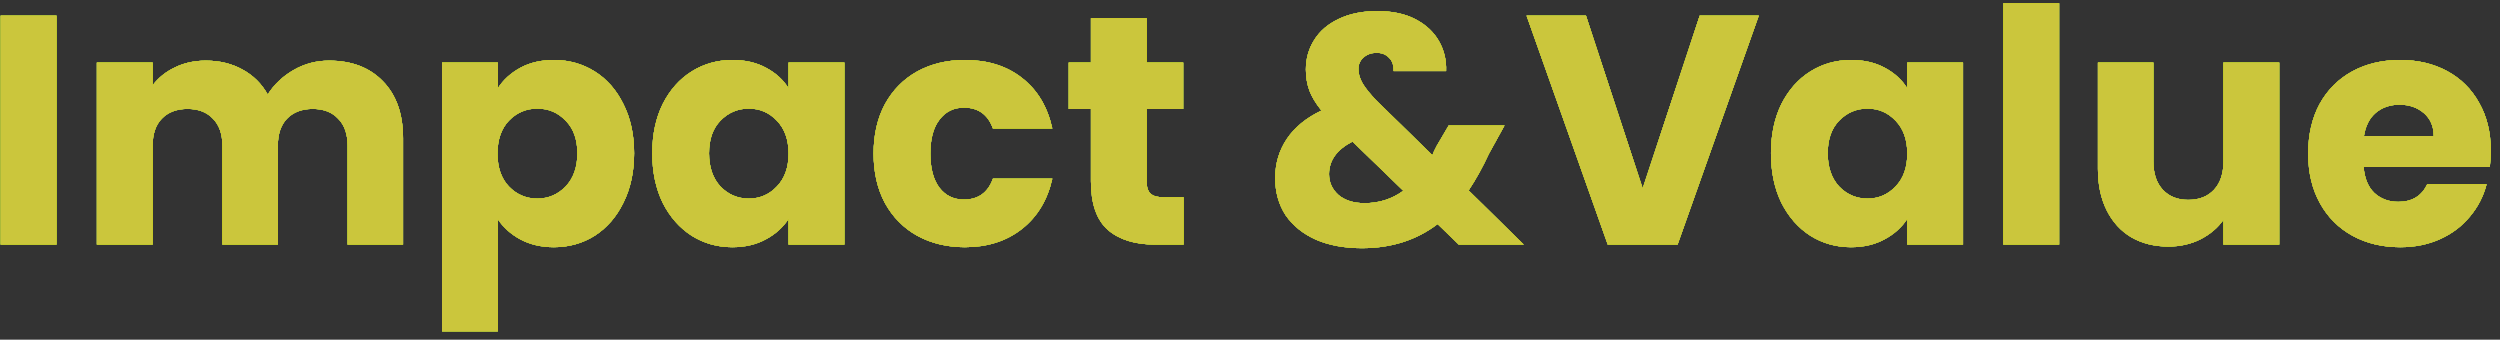 <svg width="184" height="25" viewBox="0 0 184 25" fill="none" xmlns="http://www.w3.org/2000/svg">
<rect x="0" y="0" width="184" height="25" fill="#333333" stroke="none"/>
<path d="M4.154 1.152V18H0.051V1.152H4.154ZM24.217 4.464C25.881 4.464 27.201 4.968 28.177 5.976C29.169 6.984 29.665 8.384 29.665 10.176V18H25.585V10.728C25.585 9.864 25.353 9.2 24.889 8.736C24.441 8.256 23.817 8.016 23.017 8.016C22.217 8.016 21.585 8.256 21.121 8.736C20.673 9.2 20.449 9.864 20.449 10.728V18H16.369V10.728C16.369 9.864 16.137 9.2 15.673 8.736C15.225 8.256 14.601 8.016 13.801 8.016C13.001 8.016 12.369 8.256 11.905 8.736C11.457 9.2 11.233 9.864 11.233 10.728V18H7.129V4.608H11.233V6.288C11.649 5.728 12.193 5.288 12.865 4.968C13.537 4.632 14.297 4.464 15.145 4.464C16.153 4.464 17.049 4.68 17.833 5.112C18.633 5.544 19.257 6.16 19.705 6.96C20.169 6.224 20.801 5.624 21.601 5.16C22.401 4.696 23.273 4.464 24.217 4.464ZM36.639 6.504C37.039 5.88 37.591 5.376 38.295 4.992C38.999 4.608 39.823 4.416 40.767 4.416C41.871 4.416 42.871 4.696 43.767 5.256C44.663 5.816 45.367 6.616 45.879 7.656C46.407 8.696 46.671 9.904 46.671 11.28C46.671 12.656 46.407 13.872 45.879 14.928C45.367 15.968 44.663 16.776 43.767 17.352C42.871 17.912 41.871 18.192 40.767 18.192C39.839 18.192 39.015 18 38.295 17.616C37.591 17.232 37.039 16.736 36.639 16.128V24.384H32.535V4.608H36.639V6.504ZM42.495 11.28C42.495 10.256 42.207 9.456 41.631 8.88C41.071 8.288 40.375 7.992 39.543 7.992C38.727 7.992 38.031 8.288 37.455 8.88C36.895 9.472 36.615 10.28 36.615 11.304C36.615 12.328 36.895 13.136 37.455 13.728C38.031 14.32 38.727 14.616 39.543 14.616C40.359 14.616 41.055 14.32 41.631 13.728C42.207 13.12 42.495 12.304 42.495 11.28ZM48.008 11.28C48.008 9.904 48.264 8.696 48.776 7.656C49.304 6.616 50.016 5.816 50.912 5.256C51.808 4.696 52.808 4.416 53.912 4.416C54.856 4.416 55.68 4.608 56.384 4.992C57.104 5.376 57.656 5.88 58.04 6.504V4.608H62.144V18H58.04V16.104C57.64 16.728 57.08 17.232 56.36 17.616C55.656 18 54.832 18.192 53.888 18.192C52.8 18.192 51.808 17.912 50.912 17.352C50.016 16.776 49.304 15.968 48.776 14.928C48.264 13.872 48.008 12.656 48.008 11.28ZM58.04 11.304C58.04 10.28 57.752 9.472 57.176 8.88C56.616 8.288 55.928 7.992 55.112 7.992C54.296 7.992 53.6 8.288 53.024 8.88C52.464 9.456 52.184 10.256 52.184 11.28C52.184 12.304 52.464 13.12 53.024 13.728C53.6 14.32 54.296 14.616 55.112 14.616C55.928 14.616 56.616 14.32 57.176 13.728C57.752 13.136 58.04 12.328 58.04 11.304ZM64.297 11.304C64.297 9.912 64.577 8.696 65.137 7.656C65.713 6.616 66.505 5.816 67.513 5.256C68.537 4.696 69.705 4.416 71.017 4.416C72.697 4.416 74.097 4.856 75.217 5.736C76.353 6.616 77.097 7.856 77.449 9.456H73.081C72.713 8.432 72.001 7.92 70.945 7.92C70.193 7.92 69.593 8.216 69.145 8.808C68.697 9.384 68.473 10.216 68.473 11.304C68.473 12.392 68.697 13.232 69.145 13.824C69.593 14.4 70.193 14.688 70.945 14.688C72.001 14.688 72.713 14.176 73.081 13.152H77.449C77.097 14.72 76.353 15.952 75.217 16.848C74.081 17.744 72.681 18.192 71.017 18.192C69.705 18.192 68.537 17.912 67.513 17.352C66.505 16.792 65.713 15.992 65.137 14.952C64.577 13.912 64.297 12.696 64.297 11.304ZM87.108 14.52V18H85.02C83.532 18 82.372 17.64 81.54 16.92C80.708 16.184 80.292 14.992 80.292 13.344V8.016H78.66V4.608H80.292V1.344H84.396V4.608H87.084V8.016H84.396V13.392C84.396 13.792 84.492 14.08 84.684 14.256C84.876 14.432 85.196 14.52 85.644 14.52H87.108ZM107.368 18L105.808 16.488C104.256 17.672 102.4 18.264 100.24 18.264C98.944 18.264 97.816 18.056 96.856 17.64C95.896 17.208 95.152 16.608 94.624 15.84C94.112 15.056 93.856 14.144 93.856 13.104C93.856 12.048 94.136 11.096 94.696 10.248C95.272 9.384 96.128 8.68 97.264 8.136C96.848 7.624 96.552 7.136 96.376 6.672C96.2 6.192 96.112 5.672 96.112 5.112C96.112 4.312 96.32 3.584 96.736 2.928C97.152 2.272 97.752 1.76 98.536 1.392C99.336 1.008 100.28 0.816 101.368 0.816C102.472 0.816 103.408 1.016 104.176 1.416C104.944 1.816 105.52 2.352 105.904 3.024C106.288 3.696 106.464 4.432 106.432 5.232H102.568C102.584 4.8 102.472 4.472 102.232 4.248C102.008 4.008 101.704 3.888 101.32 3.888C100.936 3.888 100.616 4 100.36 4.224C100.104 4.448 99.976 4.736 99.976 5.088C99.976 5.424 100.08 5.776 100.288 6.144C100.512 6.512 100.856 6.936 101.32 7.416L105.424 11.424C105.456 11.344 105.496 11.248 105.544 11.136C105.608 11.024 105.672 10.896 105.736 10.752L106.624 9.24H110.728L109.576 11.328C109.144 12.272 108.648 13.168 108.088 14.016L112.144 18H107.368ZM100.432 14.952C101.504 14.952 102.456 14.648 103.288 14.04L99.544 10.416C98.392 11.008 97.816 11.808 97.816 12.816C97.816 13.424 98.048 13.936 98.512 14.352C98.992 14.752 99.632 14.952 100.432 14.952ZM129.445 1.152L123.469 18H118.333L112.357 1.152H116.725L120.901 13.872L125.101 1.152H129.445ZM130.344 11.28C130.344 9.904 130.6 8.696 131.112 7.656C131.64 6.616 132.352 5.816 133.248 5.256C134.144 4.696 135.144 4.416 136.248 4.416C137.192 4.416 138.016 4.608 138.72 4.992C139.44 5.376 139.992 5.88 140.376 6.504V4.608H144.48V18H140.376V16.104C139.976 16.728 139.416 17.232 138.696 17.616C137.992 18 137.168 18.192 136.224 18.192C135.136 18.192 134.144 17.912 133.248 17.352C132.352 16.776 131.64 15.968 131.112 14.928C130.6 13.872 130.344 12.656 130.344 11.28ZM140.376 11.304C140.376 10.28 140.088 9.472 139.512 8.88C138.952 8.288 138.264 7.992 137.448 7.992C136.632 7.992 135.936 8.288 135.36 8.88C134.8 9.456 134.52 10.256 134.52 11.28C134.52 12.304 134.8 13.12 135.36 13.728C135.936 14.32 136.632 14.616 137.448 14.616C138.264 14.616 138.952 14.32 139.512 13.728C140.088 13.136 140.376 12.328 140.376 11.304ZM151.553 0.24V18H147.449V0.24H151.553ZM167.751 4.608V18H163.647V16.176C163.231 16.768 162.663 17.248 161.943 17.616C161.239 17.968 160.455 18.144 159.591 18.144C158.567 18.144 157.663 17.92 156.879 17.472C156.095 17.008 155.487 16.344 155.055 15.48C154.623 14.616 154.407 13.6 154.407 12.432V4.608H158.487V11.88C158.487 12.776 158.719 13.472 159.183 13.968C159.647 14.464 160.271 14.712 161.055 14.712C161.855 14.712 162.487 14.464 162.951 13.968C163.415 13.472 163.647 12.776 163.647 11.88V4.608H167.751ZM183.323 11.088C183.323 11.472 183.299 11.872 183.251 12.288H173.963C174.027 13.12 174.291 13.76 174.755 14.208C175.235 14.64 175.819 14.856 176.507 14.856C177.531 14.856 178.243 14.424 178.643 13.56H183.011C182.787 14.44 182.379 15.232 181.787 15.936C181.211 16.64 180.483 17.192 179.603 17.592C178.723 17.992 177.739 18.192 176.651 18.192C175.339 18.192 174.171 17.912 173.147 17.352C172.123 16.792 171.323 15.992 170.747 14.952C170.171 13.912 169.883 12.696 169.883 11.304C169.883 9.912 170.163 8.696 170.723 7.656C171.299 6.616 172.099 5.816 173.123 5.256C174.147 4.696 175.323 4.416 176.651 4.416C177.947 4.416 179.099 4.688 180.107 5.232C181.115 5.776 181.899 6.552 182.459 7.56C183.035 8.568 183.323 9.744 183.323 11.088ZM179.123 10.008C179.123 9.304 178.883 8.744 178.403 8.328C177.923 7.912 177.323 7.704 176.603 7.704C175.915 7.704 175.331 7.904 174.851 8.304C174.387 8.704 174.099 9.272 173.987 10.008H179.123Z" fill="white"/>
<path d="M4.154 1.152V18H0.051V1.152H4.154ZM24.217 4.464C25.881 4.464 27.201 4.968 28.177 5.976C29.169 6.984 29.665 8.384 29.665 10.176V18H25.585V10.728C25.585 9.864 25.353 9.2 24.889 8.736C24.441 8.256 23.817 8.016 23.017 8.016C22.217 8.016 21.585 8.256 21.121 8.736C20.673 9.2 20.449 9.864 20.449 10.728V18H16.369V10.728C16.369 9.864 16.137 9.2 15.673 8.736C15.225 8.256 14.601 8.016 13.801 8.016C13.001 8.016 12.369 8.256 11.905 8.736C11.457 9.2 11.233 9.864 11.233 10.728V18H7.129V4.608H11.233V6.288C11.649 5.728 12.193 5.288 12.865 4.968C13.537 4.632 14.297 4.464 15.145 4.464C16.153 4.464 17.049 4.68 17.833 5.112C18.633 5.544 19.257 6.16 19.705 6.96C20.169 6.224 20.801 5.624 21.601 5.16C22.401 4.696 23.273 4.464 24.217 4.464ZM36.639 6.504C37.039 5.88 37.591 5.376 38.295 4.992C38.999 4.608 39.823 4.416 40.767 4.416C41.871 4.416 42.871 4.696 43.767 5.256C44.663 5.816 45.367 6.616 45.879 7.656C46.407 8.696 46.671 9.904 46.671 11.28C46.671 12.656 46.407 13.872 45.879 14.928C45.367 15.968 44.663 16.776 43.767 17.352C42.871 17.912 41.871 18.192 40.767 18.192C39.839 18.192 39.015 18 38.295 17.616C37.591 17.232 37.039 16.736 36.639 16.128V24.384H32.535V4.608H36.639V6.504ZM42.495 11.28C42.495 10.256 42.207 9.456 41.631 8.88C41.071 8.288 40.375 7.992 39.543 7.992C38.727 7.992 38.031 8.288 37.455 8.88C36.895 9.472 36.615 10.28 36.615 11.304C36.615 12.328 36.895 13.136 37.455 13.728C38.031 14.32 38.727 14.616 39.543 14.616C40.359 14.616 41.055 14.32 41.631 13.728C42.207 13.12 42.495 12.304 42.495 11.28ZM48.008 11.28C48.008 9.904 48.264 8.696 48.776 7.656C49.304 6.616 50.016 5.816 50.912 5.256C51.808 4.696 52.808 4.416 53.912 4.416C54.856 4.416 55.68 4.608 56.384 4.992C57.104 5.376 57.656 5.88 58.04 6.504V4.608H62.144V18H58.04V16.104C57.64 16.728 57.08 17.232 56.36 17.616C55.656 18 54.832 18.192 53.888 18.192C52.8 18.192 51.808 17.912 50.912 17.352C50.016 16.776 49.304 15.968 48.776 14.928C48.264 13.872 48.008 12.656 48.008 11.28ZM58.04 11.304C58.04 10.28 57.752 9.472 57.176 8.88C56.616 8.288 55.928 7.992 55.112 7.992C54.296 7.992 53.6 8.288 53.024 8.88C52.464 9.456 52.184 10.256 52.184 11.28C52.184 12.304 52.464 13.12 53.024 13.728C53.6 14.32 54.296 14.616 55.112 14.616C55.928 14.616 56.616 14.32 57.176 13.728C57.752 13.136 58.04 12.328 58.04 11.304ZM64.297 11.304C64.297 9.912 64.577 8.696 65.137 7.656C65.713 6.616 66.505 5.816 67.513 5.256C68.537 4.696 69.705 4.416 71.017 4.416C72.697 4.416 74.097 4.856 75.217 5.736C76.353 6.616 77.097 7.856 77.449 9.456H73.081C72.713 8.432 72.001 7.92 70.945 7.92C70.193 7.92 69.593 8.216 69.145 8.808C68.697 9.384 68.473 10.216 68.473 11.304C68.473 12.392 68.697 13.232 69.145 13.824C69.593 14.4 70.193 14.688 70.945 14.688C72.001 14.688 72.713 14.176 73.081 13.152H77.449C77.097 14.72 76.353 15.952 75.217 16.848C74.081 17.744 72.681 18.192 71.017 18.192C69.705 18.192 68.537 17.912 67.513 17.352C66.505 16.792 65.713 15.992 65.137 14.952C64.577 13.912 64.297 12.696 64.297 11.304ZM87.108 14.52V18H85.02C83.532 18 82.372 17.64 81.54 16.92C80.708 16.184 80.292 14.992 80.292 13.344V8.016H78.66V4.608H80.292V1.344H84.396V4.608H87.084V8.016H84.396V13.392C84.396 13.792 84.492 14.08 84.684 14.256C84.876 14.432 85.196 14.52 85.644 14.52H87.108ZM107.368 18L105.808 16.488C104.256 17.672 102.4 18.264 100.24 18.264C98.944 18.264 97.816 18.056 96.856 17.64C95.896 17.208 95.152 16.608 94.624 15.84C94.112 15.056 93.856 14.144 93.856 13.104C93.856 12.048 94.136 11.096 94.696 10.248C95.272 9.384 96.128 8.68 97.264 8.136C96.848 7.624 96.552 7.136 96.376 6.672C96.2 6.192 96.112 5.672 96.112 5.112C96.112 4.312 96.32 3.584 96.736 2.928C97.152 2.272 97.752 1.76 98.536 1.392C99.336 1.008 100.28 0.816 101.368 0.816C102.472 0.816 103.408 1.016 104.176 1.416C104.944 1.816 105.52 2.352 105.904 3.024C106.288 3.696 106.464 4.432 106.432 5.232H102.568C102.584 4.8 102.472 4.472 102.232 4.248C102.008 4.008 101.704 3.888 101.32 3.888C100.936 3.888 100.616 4 100.36 4.224C100.104 4.448 99.976 4.736 99.976 5.088C99.976 5.424 100.08 5.776 100.288 6.144C100.512 6.512 100.856 6.936 101.32 7.416L105.424 11.424C105.456 11.344 105.496 11.248 105.544 11.136C105.608 11.024 105.672 10.896 105.736 10.752L106.624 9.24H110.728L109.576 11.328C109.144 12.272 108.648 13.168 108.088 14.016L112.144 18H107.368ZM100.432 14.952C101.504 14.952 102.456 14.648 103.288 14.04L99.544 10.416C98.392 11.008 97.816 11.808 97.816 12.816C97.816 13.424 98.048 13.936 98.512 14.352C98.992 14.752 99.632 14.952 100.432 14.952ZM129.445 1.152L123.469 18H118.333L112.357 1.152H116.725L120.901 13.872L125.101 1.152H129.445ZM130.344 11.28C130.344 9.904 130.6 8.696 131.112 7.656C131.64 6.616 132.352 5.816 133.248 5.256C134.144 4.696 135.144 4.416 136.248 4.416C137.192 4.416 138.016 4.608 138.72 4.992C139.44 5.376 139.992 5.88 140.376 6.504V4.608H144.48V18H140.376V16.104C139.976 16.728 139.416 17.232 138.696 17.616C137.992 18 137.168 18.192 136.224 18.192C135.136 18.192 134.144 17.912 133.248 17.352C132.352 16.776 131.64 15.968 131.112 14.928C130.6 13.872 130.344 12.656 130.344 11.28ZM140.376 11.304C140.376 10.28 140.088 9.472 139.512 8.88C138.952 8.288 138.264 7.992 137.448 7.992C136.632 7.992 135.936 8.288 135.36 8.88C134.8 9.456 134.52 10.256 134.52 11.28C134.52 12.304 134.8 13.12 135.36 13.728C135.936 14.32 136.632 14.616 137.448 14.616C138.264 14.616 138.952 14.32 139.512 13.728C140.088 13.136 140.376 12.328 140.376 11.304ZM151.553 0.24V18H147.449V0.24H151.553ZM167.751 4.608V18H163.647V16.176C163.231 16.768 162.663 17.248 161.943 17.616C161.239 17.968 160.455 18.144 159.591 18.144C158.567 18.144 157.663 17.92 156.879 17.472C156.095 17.008 155.487 16.344 155.055 15.48C154.623 14.616 154.407 13.6 154.407 12.432V4.608H158.487V11.88C158.487 12.776 158.719 13.472 159.183 13.968C159.647 14.464 160.271 14.712 161.055 14.712C161.855 14.712 162.487 14.464 162.951 13.968C163.415 13.472 163.647 12.776 163.647 11.88V4.608H167.751ZM183.323 11.088C183.323 11.472 183.299 11.872 183.251 12.288H173.963C174.027 13.12 174.291 13.76 174.755 14.208C175.235 14.64 175.819 14.856 176.507 14.856C177.531 14.856 178.243 14.424 178.643 13.56H183.011C182.787 14.44 182.379 15.232 181.787 15.936C181.211 16.64 180.483 17.192 179.603 17.592C178.723 17.992 177.739 18.192 176.651 18.192C175.339 18.192 174.171 17.912 173.147 17.352C172.123 16.792 171.323 15.992 170.747 14.952C170.171 13.912 169.883 12.696 169.883 11.304C169.883 9.912 170.163 8.696 170.723 7.656C171.299 6.616 172.099 5.816 173.123 5.256C174.147 4.696 175.323 4.416 176.651 4.416C177.947 4.416 179.099 4.688 180.107 5.232C181.115 5.776 181.899 6.552 182.459 7.56C183.035 8.568 183.323 9.744 183.323 11.088ZM179.123 10.008C179.123 9.304 178.883 8.744 178.403 8.328C177.923 7.912 177.323 7.704 176.603 7.704C175.915 7.704 175.331 7.904 174.851 8.304C174.387 8.704 174.099 9.272 173.987 10.008H179.123Z" fill="#F2F9E6"/>
<path d="M4.154 1.152V18H0.051V1.152H4.154ZM24.217 4.464C25.881 4.464 27.201 4.968 28.177 5.976C29.169 6.984 29.665 8.384 29.665 10.176V18H25.585V10.728C25.585 9.864 25.353 9.2 24.889 8.736C24.441 8.256 23.817 8.016 23.017 8.016C22.217 8.016 21.585 8.256 21.121 8.736C20.673 9.2 20.449 9.864 20.449 10.728V18H16.369V10.728C16.369 9.864 16.137 9.2 15.673 8.736C15.225 8.256 14.601 8.016 13.801 8.016C13.001 8.016 12.369 8.256 11.905 8.736C11.457 9.2 11.233 9.864 11.233 10.728V18H7.129V4.608H11.233V6.288C11.649 5.728 12.193 5.288 12.865 4.968C13.537 4.632 14.297 4.464 15.145 4.464C16.153 4.464 17.049 4.68 17.833 5.112C18.633 5.544 19.257 6.16 19.705 6.96C20.169 6.224 20.801 5.624 21.601 5.16C22.401 4.696 23.273 4.464 24.217 4.464ZM36.639 6.504C37.039 5.88 37.591 5.376 38.295 4.992C38.999 4.608 39.823 4.416 40.767 4.416C41.871 4.416 42.871 4.696 43.767 5.256C44.663 5.816 45.367 6.616 45.879 7.656C46.407 8.696 46.671 9.904 46.671 11.28C46.671 12.656 46.407 13.872 45.879 14.928C45.367 15.968 44.663 16.776 43.767 17.352C42.871 17.912 41.871 18.192 40.767 18.192C39.839 18.192 39.015 18 38.295 17.616C37.591 17.232 37.039 16.736 36.639 16.128V24.384H32.535V4.608H36.639V6.504ZM42.495 11.28C42.495 10.256 42.207 9.456 41.631 8.88C41.071 8.288 40.375 7.992 39.543 7.992C38.727 7.992 38.031 8.288 37.455 8.88C36.895 9.472 36.615 10.28 36.615 11.304C36.615 12.328 36.895 13.136 37.455 13.728C38.031 14.32 38.727 14.616 39.543 14.616C40.359 14.616 41.055 14.32 41.631 13.728C42.207 13.12 42.495 12.304 42.495 11.28ZM48.008 11.28C48.008 9.904 48.264 8.696 48.776 7.656C49.304 6.616 50.016 5.816 50.912 5.256C51.808 4.696 52.808 4.416 53.912 4.416C54.856 4.416 55.68 4.608 56.384 4.992C57.104 5.376 57.656 5.88 58.04 6.504V4.608H62.144V18H58.04V16.104C57.64 16.728 57.08 17.232 56.36 17.616C55.656 18 54.832 18.192 53.888 18.192C52.8 18.192 51.808 17.912 50.912 17.352C50.016 16.776 49.304 15.968 48.776 14.928C48.264 13.872 48.008 12.656 48.008 11.28ZM58.04 11.304C58.04 10.28 57.752 9.472 57.176 8.88C56.616 8.288 55.928 7.992 55.112 7.992C54.296 7.992 53.6 8.288 53.024 8.88C52.464 9.456 52.184 10.256 52.184 11.28C52.184 12.304 52.464 13.12 53.024 13.728C53.6 14.32 54.296 14.616 55.112 14.616C55.928 14.616 56.616 14.32 57.176 13.728C57.752 13.136 58.04 12.328 58.04 11.304ZM64.297 11.304C64.297 9.912 64.577 8.696 65.137 7.656C65.713 6.616 66.505 5.816 67.513 5.256C68.537 4.696 69.705 4.416 71.017 4.416C72.697 4.416 74.097 4.856 75.217 5.736C76.353 6.616 77.097 7.856 77.449 9.456H73.081C72.713 8.432 72.001 7.92 70.945 7.92C70.193 7.92 69.593 8.216 69.145 8.808C68.697 9.384 68.473 10.216 68.473 11.304C68.473 12.392 68.697 13.232 69.145 13.824C69.593 14.4 70.193 14.688 70.945 14.688C72.001 14.688 72.713 14.176 73.081 13.152H77.449C77.097 14.72 76.353 15.952 75.217 16.848C74.081 17.744 72.681 18.192 71.017 18.192C69.705 18.192 68.537 17.912 67.513 17.352C66.505 16.792 65.713 15.992 65.137 14.952C64.577 13.912 64.297 12.696 64.297 11.304ZM87.108 14.52V18H85.02C83.532 18 82.372 17.64 81.54 16.92C80.708 16.184 80.292 14.992 80.292 13.344V8.016H78.66V4.608H80.292V1.344H84.396V4.608H87.084V8.016H84.396V13.392C84.396 13.792 84.492 14.08 84.684 14.256C84.876 14.432 85.196 14.52 85.644 14.52H87.108ZM107.368 18L105.808 16.488C104.256 17.672 102.4 18.264 100.24 18.264C98.944 18.264 97.816 18.056 96.856 17.64C95.896 17.208 95.152 16.608 94.624 15.84C94.112 15.056 93.856 14.144 93.856 13.104C93.856 12.048 94.136 11.096 94.696 10.248C95.272 9.384 96.128 8.68 97.264 8.136C96.848 7.624 96.552 7.136 96.376 6.672C96.2 6.192 96.112 5.672 96.112 5.112C96.112 4.312 96.32 3.584 96.736 2.928C97.152 2.272 97.752 1.76 98.536 1.392C99.336 1.008 100.28 0.816 101.368 0.816C102.472 0.816 103.408 1.016 104.176 1.416C104.944 1.816 105.52 2.352 105.904 3.024C106.288 3.696 106.464 4.432 106.432 5.232H102.568C102.584 4.8 102.472 4.472 102.232 4.248C102.008 4.008 101.704 3.888 101.32 3.888C100.936 3.888 100.616 4 100.36 4.224C100.104 4.448 99.976 4.736 99.976 5.088C99.976 5.424 100.08 5.776 100.288 6.144C100.512 6.512 100.856 6.936 101.32 7.416L105.424 11.424C105.456 11.344 105.496 11.248 105.544 11.136C105.608 11.024 105.672 10.896 105.736 10.752L106.624 9.24H110.728L109.576 11.328C109.144 12.272 108.648 13.168 108.088 14.016L112.144 18H107.368ZM100.432 14.952C101.504 14.952 102.456 14.648 103.288 14.04L99.544 10.416C98.392 11.008 97.816 11.808 97.816 12.816C97.816 13.424 98.048 13.936 98.512 14.352C98.992 14.752 99.632 14.952 100.432 14.952ZM129.445 1.152L123.469 18H118.333L112.357 1.152H116.725L120.901 13.872L125.101 1.152H129.445ZM130.344 11.28C130.344 9.904 130.6 8.696 131.112 7.656C131.64 6.616 132.352 5.816 133.248 5.256C134.144 4.696 135.144 4.416 136.248 4.416C137.192 4.416 138.016 4.608 138.72 4.992C139.44 5.376 139.992 5.88 140.376 6.504V4.608H144.48V18H140.376V16.104C139.976 16.728 139.416 17.232 138.696 17.616C137.992 18 137.168 18.192 136.224 18.192C135.136 18.192 134.144 17.912 133.248 17.352C132.352 16.776 131.64 15.968 131.112 14.928C130.6 13.872 130.344 12.656 130.344 11.28ZM140.376 11.304C140.376 10.28 140.088 9.472 139.512 8.88C138.952 8.288 138.264 7.992 137.448 7.992C136.632 7.992 135.936 8.288 135.36 8.88C134.8 9.456 134.52 10.256 134.52 11.28C134.52 12.304 134.8 13.12 135.36 13.728C135.936 14.32 136.632 14.616 137.448 14.616C138.264 14.616 138.952 14.32 139.512 13.728C140.088 13.136 140.376 12.328 140.376 11.304ZM151.553 0.24V18H147.449V0.24H151.553ZM167.751 4.608V18H163.647V16.176C163.231 16.768 162.663 17.248 161.943 17.616C161.239 17.968 160.455 18.144 159.591 18.144C158.567 18.144 157.663 17.92 156.879 17.472C156.095 17.008 155.487 16.344 155.055 15.48C154.623 14.616 154.407 13.6 154.407 12.432V4.608H158.487V11.88C158.487 12.776 158.719 13.472 159.183 13.968C159.647 14.464 160.271 14.712 161.055 14.712C161.855 14.712 162.487 14.464 162.951 13.968C163.415 13.472 163.647 12.776 163.647 11.88V4.608H167.751ZM183.323 11.088C183.323 11.472 183.299 11.872 183.251 12.288H173.963C174.027 13.12 174.291 13.76 174.755 14.208C175.235 14.64 175.819 14.856 176.507 14.856C177.531 14.856 178.243 14.424 178.643 13.56H183.011C182.787 14.44 182.379 15.232 181.787 15.936C181.211 16.64 180.483 17.192 179.603 17.592C178.723 17.992 177.739 18.192 176.651 18.192C175.339 18.192 174.171 17.912 173.147 17.352C172.123 16.792 171.323 15.992 170.747 14.952C170.171 13.912 169.883 12.696 169.883 11.304C169.883 9.912 170.163 8.696 170.723 7.656C171.299 6.616 172.099 5.816 173.123 5.256C174.147 4.696 175.323 4.416 176.651 4.416C177.947 4.416 179.099 4.688 180.107 5.232C181.115 5.776 181.899 6.552 182.459 7.56C183.035 8.568 183.323 9.744 183.323 11.088ZM179.123 10.008C179.123 9.304 178.883 8.744 178.403 8.328C177.923 7.912 177.323 7.704 176.603 7.704C175.915 7.704 175.331 7.904 174.851 8.304C174.387 8.704 174.099 9.272 173.987 10.008H179.123Z" fill="#389D25"/>
<path d="M4.154 1.152V18H0.051V1.152H4.154ZM24.217 4.464C25.881 4.464 27.201 4.968 28.177 5.976C29.169 6.984 29.665 8.384 29.665 10.176V18H25.585V10.728C25.585 9.864 25.353 9.2 24.889 8.736C24.441 8.256 23.817 8.016 23.017 8.016C22.217 8.016 21.585 8.256 21.121 8.736C20.673 9.2 20.449 9.864 20.449 10.728V18H16.369V10.728C16.369 9.864 16.137 9.2 15.673 8.736C15.225 8.256 14.601 8.016 13.801 8.016C13.001 8.016 12.369 8.256 11.905 8.736C11.457 9.2 11.233 9.864 11.233 10.728V18H7.129V4.608H11.233V6.288C11.649 5.728 12.193 5.288 12.865 4.968C13.537 4.632 14.297 4.464 15.145 4.464C16.153 4.464 17.049 4.68 17.833 5.112C18.633 5.544 19.257 6.16 19.705 6.96C20.169 6.224 20.801 5.624 21.601 5.16C22.401 4.696 23.273 4.464 24.217 4.464ZM36.639 6.504C37.039 5.88 37.591 5.376 38.295 4.992C38.999 4.608 39.823 4.416 40.767 4.416C41.871 4.416 42.871 4.696 43.767 5.256C44.663 5.816 45.367 6.616 45.879 7.656C46.407 8.696 46.671 9.904 46.671 11.28C46.671 12.656 46.407 13.872 45.879 14.928C45.367 15.968 44.663 16.776 43.767 17.352C42.871 17.912 41.871 18.192 40.767 18.192C39.839 18.192 39.015 18 38.295 17.616C37.591 17.232 37.039 16.736 36.639 16.128V24.384H32.535V4.608H36.639V6.504ZM42.495 11.28C42.495 10.256 42.207 9.456 41.631 8.88C41.071 8.288 40.375 7.992 39.543 7.992C38.727 7.992 38.031 8.288 37.455 8.88C36.895 9.472 36.615 10.28 36.615 11.304C36.615 12.328 36.895 13.136 37.455 13.728C38.031 14.32 38.727 14.616 39.543 14.616C40.359 14.616 41.055 14.32 41.631 13.728C42.207 13.12 42.495 12.304 42.495 11.28ZM48.008 11.28C48.008 9.904 48.264 8.696 48.776 7.656C49.304 6.616 50.016 5.816 50.912 5.256C51.808 4.696 52.808 4.416 53.912 4.416C54.856 4.416 55.68 4.608 56.384 4.992C57.104 5.376 57.656 5.88 58.04 6.504V4.608H62.144V18H58.04V16.104C57.64 16.728 57.08 17.232 56.36 17.616C55.656 18 54.832 18.192 53.888 18.192C52.8 18.192 51.808 17.912 50.912 17.352C50.016 16.776 49.304 15.968 48.776 14.928C48.264 13.872 48.008 12.656 48.008 11.28ZM58.04 11.304C58.04 10.28 57.752 9.472 57.176 8.88C56.616 8.288 55.928 7.992 55.112 7.992C54.296 7.992 53.6 8.288 53.024 8.88C52.464 9.456 52.184 10.256 52.184 11.28C52.184 12.304 52.464 13.12 53.024 13.728C53.6 14.32 54.296 14.616 55.112 14.616C55.928 14.616 56.616 14.32 57.176 13.728C57.752 13.136 58.04 12.328 58.04 11.304ZM64.297 11.304C64.297 9.912 64.577 8.696 65.137 7.656C65.713 6.616 66.505 5.816 67.513 5.256C68.537 4.696 69.705 4.416 71.017 4.416C72.697 4.416 74.097 4.856 75.217 5.736C76.353 6.616 77.097 7.856 77.449 9.456H73.081C72.713 8.432 72.001 7.92 70.945 7.92C70.193 7.92 69.593 8.216 69.145 8.808C68.697 9.384 68.473 10.216 68.473 11.304C68.473 12.392 68.697 13.232 69.145 13.824C69.593 14.4 70.193 14.688 70.945 14.688C72.001 14.688 72.713 14.176 73.081 13.152H77.449C77.097 14.72 76.353 15.952 75.217 16.848C74.081 17.744 72.681 18.192 71.017 18.192C69.705 18.192 68.537 17.912 67.513 17.352C66.505 16.792 65.713 15.992 65.137 14.952C64.577 13.912 64.297 12.696 64.297 11.304ZM87.108 14.52V18H85.02C83.532 18 82.372 17.64 81.54 16.92C80.708 16.184 80.292 14.992 80.292 13.344V8.016H78.66V4.608H80.292V1.344H84.396V4.608H87.084V8.016H84.396V13.392C84.396 13.792 84.492 14.08 84.684 14.256C84.876 14.432 85.196 14.52 85.644 14.52H87.108ZM107.368 18L105.808 16.488C104.256 17.672 102.4 18.264 100.24 18.264C98.944 18.264 97.816 18.056 96.856 17.64C95.896 17.208 95.152 16.608 94.624 15.84C94.112 15.056 93.856 14.144 93.856 13.104C93.856 12.048 94.136 11.096 94.696 10.248C95.272 9.384 96.128 8.68 97.264 8.136C96.848 7.624 96.552 7.136 96.376 6.672C96.2 6.192 96.112 5.672 96.112 5.112C96.112 4.312 96.32 3.584 96.736 2.928C97.152 2.272 97.752 1.76 98.536 1.392C99.336 1.008 100.28 0.816 101.368 0.816C102.472 0.816 103.408 1.016 104.176 1.416C104.944 1.816 105.52 2.352 105.904 3.024C106.288 3.696 106.464 4.432 106.432 5.232H102.568C102.584 4.8 102.472 4.472 102.232 4.248C102.008 4.008 101.704 3.888 101.32 3.888C100.936 3.888 100.616 4 100.36 4.224C100.104 4.448 99.976 4.736 99.976 5.088C99.976 5.424 100.08 5.776 100.288 6.144C100.512 6.512 100.856 6.936 101.32 7.416L105.424 11.424C105.456 11.344 105.496 11.248 105.544 11.136C105.608 11.024 105.672 10.896 105.736 10.752L106.624 9.24H110.728L109.576 11.328C109.144 12.272 108.648 13.168 108.088 14.016L112.144 18H107.368ZM100.432 14.952C101.504 14.952 102.456 14.648 103.288 14.04L99.544 10.416C98.392 11.008 97.816 11.808 97.816 12.816C97.816 13.424 98.048 13.936 98.512 14.352C98.992 14.752 99.632 14.952 100.432 14.952ZM129.445 1.152L123.469 18H118.333L112.357 1.152H116.725L120.901 13.872L125.101 1.152H129.445ZM130.344 11.28C130.344 9.904 130.6 8.696 131.112 7.656C131.64 6.616 132.352 5.816 133.248 5.256C134.144 4.696 135.144 4.416 136.248 4.416C137.192 4.416 138.016 4.608 138.72 4.992C139.44 5.376 139.992 5.88 140.376 6.504V4.608H144.48V18H140.376V16.104C139.976 16.728 139.416 17.232 138.696 17.616C137.992 18 137.168 18.192 136.224 18.192C135.136 18.192 134.144 17.912 133.248 17.352C132.352 16.776 131.64 15.968 131.112 14.928C130.6 13.872 130.344 12.656 130.344 11.28ZM140.376 11.304C140.376 10.28 140.088 9.472 139.512 8.88C138.952 8.288 138.264 7.992 137.448 7.992C136.632 7.992 135.936 8.288 135.36 8.88C134.8 9.456 134.52 10.256 134.52 11.28C134.52 12.304 134.8 13.12 135.36 13.728C135.936 14.32 136.632 14.616 137.448 14.616C138.264 14.616 138.952 14.32 139.512 13.728C140.088 13.136 140.376 12.328 140.376 11.304ZM151.553 0.24V18H147.449V0.24H151.553ZM167.751 4.608V18H163.647V16.176C163.231 16.768 162.663 17.248 161.943 17.616C161.239 17.968 160.455 18.144 159.591 18.144C158.567 18.144 157.663 17.92 156.879 17.472C156.095 17.008 155.487 16.344 155.055 15.48C154.623 14.616 154.407 13.6 154.407 12.432V4.608H158.487V11.88C158.487 12.776 158.719 13.472 159.183 13.968C159.647 14.464 160.271 14.712 161.055 14.712C161.855 14.712 162.487 14.464 162.951 13.968C163.415 13.472 163.647 12.776 163.647 11.88V4.608H167.751ZM183.323 11.088C183.323 11.472 183.299 11.872 183.251 12.288H173.963C174.027 13.12 174.291 13.76 174.755 14.208C175.235 14.64 175.819 14.856 176.507 14.856C177.531 14.856 178.243 14.424 178.643 13.56H183.011C182.787 14.44 182.379 15.232 181.787 15.936C181.211 16.64 180.483 17.192 179.603 17.592C178.723 17.992 177.739 18.192 176.651 18.192C175.339 18.192 174.171 17.912 173.147 17.352C172.123 16.792 171.323 15.992 170.747 14.952C170.171 13.912 169.883 12.696 169.883 11.304C169.883 9.912 170.163 8.696 170.723 7.656C171.299 6.616 172.099 5.816 173.123 5.256C174.147 4.696 175.323 4.416 176.651 4.416C177.947 4.416 179.099 4.688 180.107 5.232C181.115 5.776 181.899 6.552 182.459 7.56C183.035 8.568 183.323 9.744 183.323 11.088ZM179.123 10.008C179.123 9.304 178.883 8.744 178.403 8.328C177.923 7.912 177.323 7.704 176.603 7.704C175.915 7.704 175.331 7.904 174.851 8.304C174.387 8.704 174.099 9.272 173.987 10.008H179.123Z" fill="#8CB805"/>
<path d="M4.154 1.152V18H0.051V1.152H4.154ZM24.217 4.464C25.881 4.464 27.201 4.968 28.177 5.976C29.169 6.984 29.665 8.384 29.665 10.176V18H25.585V10.728C25.585 9.864 25.353 9.2 24.889 8.736C24.441 8.256 23.817 8.016 23.017 8.016C22.217 8.016 21.585 8.256 21.121 8.736C20.673 9.2 20.449 9.864 20.449 10.728V18H16.369V10.728C16.369 9.864 16.137 9.2 15.673 8.736C15.225 8.256 14.601 8.016 13.801 8.016C13.001 8.016 12.369 8.256 11.905 8.736C11.457 9.2 11.233 9.864 11.233 10.728V18H7.129V4.608H11.233V6.288C11.649 5.728 12.193 5.288 12.865 4.968C13.537 4.632 14.297 4.464 15.145 4.464C16.153 4.464 17.049 4.68 17.833 5.112C18.633 5.544 19.257 6.16 19.705 6.96C20.169 6.224 20.801 5.624 21.601 5.16C22.401 4.696 23.273 4.464 24.217 4.464ZM36.639 6.504C37.039 5.88 37.591 5.376 38.295 4.992C38.999 4.608 39.823 4.416 40.767 4.416C41.871 4.416 42.871 4.696 43.767 5.256C44.663 5.816 45.367 6.616 45.879 7.656C46.407 8.696 46.671 9.904 46.671 11.28C46.671 12.656 46.407 13.872 45.879 14.928C45.367 15.968 44.663 16.776 43.767 17.352C42.871 17.912 41.871 18.192 40.767 18.192C39.839 18.192 39.015 18 38.295 17.616C37.591 17.232 37.039 16.736 36.639 16.128V24.384H32.535V4.608H36.639V6.504ZM42.495 11.28C42.495 10.256 42.207 9.456 41.631 8.88C41.071 8.288 40.375 7.992 39.543 7.992C38.727 7.992 38.031 8.288 37.455 8.88C36.895 9.472 36.615 10.28 36.615 11.304C36.615 12.328 36.895 13.136 37.455 13.728C38.031 14.32 38.727 14.616 39.543 14.616C40.359 14.616 41.055 14.32 41.631 13.728C42.207 13.12 42.495 12.304 42.495 11.28ZM48.008 11.28C48.008 9.904 48.264 8.696 48.776 7.656C49.304 6.616 50.016 5.816 50.912 5.256C51.808 4.696 52.808 4.416 53.912 4.416C54.856 4.416 55.68 4.608 56.384 4.992C57.104 5.376 57.656 5.88 58.04 6.504V4.608H62.144V18H58.04V16.104C57.64 16.728 57.08 17.232 56.36 17.616C55.656 18 54.832 18.192 53.888 18.192C52.8 18.192 51.808 17.912 50.912 17.352C50.016 16.776 49.304 15.968 48.776 14.928C48.264 13.872 48.008 12.656 48.008 11.28ZM58.04 11.304C58.04 10.28 57.752 9.472 57.176 8.88C56.616 8.288 55.928 7.992 55.112 7.992C54.296 7.992 53.6 8.288 53.024 8.88C52.464 9.456 52.184 10.256 52.184 11.28C52.184 12.304 52.464 13.12 53.024 13.728C53.6 14.32 54.296 14.616 55.112 14.616C55.928 14.616 56.616 14.32 57.176 13.728C57.752 13.136 58.04 12.328 58.04 11.304ZM64.297 11.304C64.297 9.912 64.577 8.696 65.137 7.656C65.713 6.616 66.505 5.816 67.513 5.256C68.537 4.696 69.705 4.416 71.017 4.416C72.697 4.416 74.097 4.856 75.217 5.736C76.353 6.616 77.097 7.856 77.449 9.456H73.081C72.713 8.432 72.001 7.92 70.945 7.92C70.193 7.92 69.593 8.216 69.145 8.808C68.697 9.384 68.473 10.216 68.473 11.304C68.473 12.392 68.697 13.232 69.145 13.824C69.593 14.4 70.193 14.688 70.945 14.688C72.001 14.688 72.713 14.176 73.081 13.152H77.449C77.097 14.72 76.353 15.952 75.217 16.848C74.081 17.744 72.681 18.192 71.017 18.192C69.705 18.192 68.537 17.912 67.513 17.352C66.505 16.792 65.713 15.992 65.137 14.952C64.577 13.912 64.297 12.696 64.297 11.304ZM87.108 14.52V18H85.02C83.532 18 82.372 17.64 81.54 16.92C80.708 16.184 80.292 14.992 80.292 13.344V8.016H78.66V4.608H80.292V1.344H84.396V4.608H87.084V8.016H84.396V13.392C84.396 13.792 84.492 14.08 84.684 14.256C84.876 14.432 85.196 14.52 85.644 14.52H87.108ZM107.368 18L105.808 16.488C104.256 17.672 102.4 18.264 100.24 18.264C98.944 18.264 97.816 18.056 96.856 17.64C95.896 17.208 95.152 16.608 94.624 15.84C94.112 15.056 93.856 14.144 93.856 13.104C93.856 12.048 94.136 11.096 94.696 10.248C95.272 9.384 96.128 8.68 97.264 8.136C96.848 7.624 96.552 7.136 96.376 6.672C96.2 6.192 96.112 5.672 96.112 5.112C96.112 4.312 96.32 3.584 96.736 2.928C97.152 2.272 97.752 1.76 98.536 1.392C99.336 1.008 100.28 0.816 101.368 0.816C102.472 0.816 103.408 1.016 104.176 1.416C104.944 1.816 105.52 2.352 105.904 3.024C106.288 3.696 106.464 4.432 106.432 5.232H102.568C102.584 4.8 102.472 4.472 102.232 4.248C102.008 4.008 101.704 3.888 101.32 3.888C100.936 3.888 100.616 4 100.36 4.224C100.104 4.448 99.976 4.736 99.976 5.088C99.976 5.424 100.08 5.776 100.288 6.144C100.512 6.512 100.856 6.936 101.32 7.416L105.424 11.424C105.456 11.344 105.496 11.248 105.544 11.136C105.608 11.024 105.672 10.896 105.736 10.752L106.624 9.24H110.728L109.576 11.328C109.144 12.272 108.648 13.168 108.088 14.016L112.144 18H107.368ZM100.432 14.952C101.504 14.952 102.456 14.648 103.288 14.04L99.544 10.416C98.392 11.008 97.816 11.808 97.816 12.816C97.816 13.424 98.048 13.936 98.512 14.352C98.992 14.752 99.632 14.952 100.432 14.952ZM129.445 1.152L123.469 18H118.333L112.357 1.152H116.725L120.901 13.872L125.101 1.152H129.445ZM130.344 11.28C130.344 9.904 130.6 8.696 131.112 7.656C131.64 6.616 132.352 5.816 133.248 5.256C134.144 4.696 135.144 4.416 136.248 4.416C137.192 4.416 138.016 4.608 138.72 4.992C139.44 5.376 139.992 5.88 140.376 6.504V4.608H144.48V18H140.376V16.104C139.976 16.728 139.416 17.232 138.696 17.616C137.992 18 137.168 18.192 136.224 18.192C135.136 18.192 134.144 17.912 133.248 17.352C132.352 16.776 131.64 15.968 131.112 14.928C130.6 13.872 130.344 12.656 130.344 11.28ZM140.376 11.304C140.376 10.28 140.088 9.472 139.512 8.88C138.952 8.288 138.264 7.992 137.448 7.992C136.632 7.992 135.936 8.288 135.36 8.88C134.8 9.456 134.52 10.256 134.52 11.28C134.52 12.304 134.8 13.12 135.36 13.728C135.936 14.32 136.632 14.616 137.448 14.616C138.264 14.616 138.952 14.32 139.512 13.728C140.088 13.136 140.376 12.328 140.376 11.304ZM151.553 0.24V18H147.449V0.24H151.553ZM167.751 4.608V18H163.647V16.176C163.231 16.768 162.663 17.248 161.943 17.616C161.239 17.968 160.455 18.144 159.591 18.144C158.567 18.144 157.663 17.92 156.879 17.472C156.095 17.008 155.487 16.344 155.055 15.48C154.623 14.616 154.407 13.6 154.407 12.432V4.608H158.487V11.88C158.487 12.776 158.719 13.472 159.183 13.968C159.647 14.464 160.271 14.712 161.055 14.712C161.855 14.712 162.487 14.464 162.951 13.968C163.415 13.472 163.647 12.776 163.647 11.88V4.608H167.751ZM183.323 11.088C183.323 11.472 183.299 11.872 183.251 12.288H173.963C174.027 13.12 174.291 13.76 174.755 14.208C175.235 14.64 175.819 14.856 176.507 14.856C177.531 14.856 178.243 14.424 178.643 13.56H183.011C182.787 14.44 182.379 15.232 181.787 15.936C181.211 16.64 180.483 17.192 179.603 17.592C178.723 17.992 177.739 18.192 176.651 18.192C175.339 18.192 174.171 17.912 173.147 17.352C172.123 16.792 171.323 15.992 170.747 14.952C170.171 13.912 169.883 12.696 169.883 11.304C169.883 9.912 170.163 8.696 170.723 7.656C171.299 6.616 172.099 5.816 173.123 5.256C174.147 4.696 175.323 4.416 176.651 4.416C177.947 4.416 179.099 4.688 180.107 5.232C181.115 5.776 181.899 6.552 182.459 7.56C183.035 8.568 183.323 9.744 183.323 11.088ZM179.123 10.008C179.123 9.304 178.883 8.744 178.403 8.328C177.923 7.912 177.323 7.704 176.603 7.704C175.915 7.704 175.331 7.904 174.851 8.304C174.387 8.704 174.099 9.272 173.987 10.008H179.123Z" fill="#E0D802"/>
<path d="M4.154 1.152V18H0.051V1.152H4.154ZM24.217 4.464C25.881 4.464 27.201 4.968 28.177 5.976C29.169 6.984 29.665 8.384 29.665 10.176V18H25.585V10.728C25.585 9.864 25.353 9.2 24.889 8.736C24.441 8.256 23.817 8.016 23.017 8.016C22.217 8.016 21.585 8.256 21.121 8.736C20.673 9.2 20.449 9.864 20.449 10.728V18H16.369V10.728C16.369 9.864 16.137 9.2 15.673 8.736C15.225 8.256 14.601 8.016 13.801 8.016C13.001 8.016 12.369 8.256 11.905 8.736C11.457 9.2 11.233 9.864 11.233 10.728V18H7.129V4.608H11.233V6.288C11.649 5.728 12.193 5.288 12.865 4.968C13.537 4.632 14.297 4.464 15.145 4.464C16.153 4.464 17.049 4.68 17.833 5.112C18.633 5.544 19.257 6.16 19.705 6.96C20.169 6.224 20.801 5.624 21.601 5.16C22.401 4.696 23.273 4.464 24.217 4.464ZM36.639 6.504C37.039 5.88 37.591 5.376 38.295 4.992C38.999 4.608 39.823 4.416 40.767 4.416C41.871 4.416 42.871 4.696 43.767 5.256C44.663 5.816 45.367 6.616 45.879 7.656C46.407 8.696 46.671 9.904 46.671 11.28C46.671 12.656 46.407 13.872 45.879 14.928C45.367 15.968 44.663 16.776 43.767 17.352C42.871 17.912 41.871 18.192 40.767 18.192C39.839 18.192 39.015 18 38.295 17.616C37.591 17.232 37.039 16.736 36.639 16.128V24.384H32.535V4.608H36.639V6.504ZM42.495 11.28C42.495 10.256 42.207 9.456 41.631 8.88C41.071 8.288 40.375 7.992 39.543 7.992C38.727 7.992 38.031 8.288 37.455 8.88C36.895 9.472 36.615 10.28 36.615 11.304C36.615 12.328 36.895 13.136 37.455 13.728C38.031 14.32 38.727 14.616 39.543 14.616C40.359 14.616 41.055 14.32 41.631 13.728C42.207 13.12 42.495 12.304 42.495 11.28ZM48.008 11.28C48.008 9.904 48.264 8.696 48.776 7.656C49.304 6.616 50.016 5.816 50.912 5.256C51.808 4.696 52.808 4.416 53.912 4.416C54.856 4.416 55.68 4.608 56.384 4.992C57.104 5.376 57.656 5.88 58.04 6.504V4.608H62.144V18H58.04V16.104C57.64 16.728 57.08 17.232 56.36 17.616C55.656 18 54.832 18.192 53.888 18.192C52.8 18.192 51.808 17.912 50.912 17.352C50.016 16.776 49.304 15.968 48.776 14.928C48.264 13.872 48.008 12.656 48.008 11.28ZM58.04 11.304C58.04 10.28 57.752 9.472 57.176 8.88C56.616 8.288 55.928 7.992 55.112 7.992C54.296 7.992 53.6 8.288 53.024 8.88C52.464 9.456 52.184 10.256 52.184 11.28C52.184 12.304 52.464 13.12 53.024 13.728C53.6 14.32 54.296 14.616 55.112 14.616C55.928 14.616 56.616 14.32 57.176 13.728C57.752 13.136 58.04 12.328 58.04 11.304ZM64.297 11.304C64.297 9.912 64.577 8.696 65.137 7.656C65.713 6.616 66.505 5.816 67.513 5.256C68.537 4.696 69.705 4.416 71.017 4.416C72.697 4.416 74.097 4.856 75.217 5.736C76.353 6.616 77.097 7.856 77.449 9.456H73.081C72.713 8.432 72.001 7.92 70.945 7.92C70.193 7.92 69.593 8.216 69.145 8.808C68.697 9.384 68.473 10.216 68.473 11.304C68.473 12.392 68.697 13.232 69.145 13.824C69.593 14.4 70.193 14.688 70.945 14.688C72.001 14.688 72.713 14.176 73.081 13.152H77.449C77.097 14.72 76.353 15.952 75.217 16.848C74.081 17.744 72.681 18.192 71.017 18.192C69.705 18.192 68.537 17.912 67.513 17.352C66.505 16.792 65.713 15.992 65.137 14.952C64.577 13.912 64.297 12.696 64.297 11.304ZM87.108 14.52V18H85.02C83.532 18 82.372 17.64 81.54 16.92C80.708 16.184 80.292 14.992 80.292 13.344V8.016H78.66V4.608H80.292V1.344H84.396V4.608H87.084V8.016H84.396V13.392C84.396 13.792 84.492 14.08 84.684 14.256C84.876 14.432 85.196 14.52 85.644 14.52H87.108ZM107.368 18L105.808 16.488C104.256 17.672 102.4 18.264 100.24 18.264C98.944 18.264 97.816 18.056 96.856 17.64C95.896 17.208 95.152 16.608 94.624 15.84C94.112 15.056 93.856 14.144 93.856 13.104C93.856 12.048 94.136 11.096 94.696 10.248C95.272 9.384 96.128 8.68 97.264 8.136C96.848 7.624 96.552 7.136 96.376 6.672C96.2 6.192 96.112 5.672 96.112 5.112C96.112 4.312 96.32 3.584 96.736 2.928C97.152 2.272 97.752 1.76 98.536 1.392C99.336 1.008 100.28 0.816 101.368 0.816C102.472 0.816 103.408 1.016 104.176 1.416C104.944 1.816 105.52 2.352 105.904 3.024C106.288 3.696 106.464 4.432 106.432 5.232H102.568C102.584 4.8 102.472 4.472 102.232 4.248C102.008 4.008 101.704 3.888 101.32 3.888C100.936 3.888 100.616 4 100.36 4.224C100.104 4.448 99.976 4.736 99.976 5.088C99.976 5.424 100.08 5.776 100.288 6.144C100.512 6.512 100.856 6.936 101.32 7.416L105.424 11.424C105.456 11.344 105.496 11.248 105.544 11.136C105.608 11.024 105.672 10.896 105.736 10.752L106.624 9.24H110.728L109.576 11.328C109.144 12.272 108.648 13.168 108.088 14.016L112.144 18H107.368ZM100.432 14.952C101.504 14.952 102.456 14.648 103.288 14.04L99.544 10.416C98.392 11.008 97.816 11.808 97.816 12.816C97.816 13.424 98.048 13.936 98.512 14.352C98.992 14.752 99.632 14.952 100.432 14.952ZM129.445 1.152L123.469 18H118.333L112.357 1.152H116.725L120.901 13.872L125.101 1.152H129.445ZM130.344 11.28C130.344 9.904 130.6 8.696 131.112 7.656C131.64 6.616 132.352 5.816 133.248 5.256C134.144 4.696 135.144 4.416 136.248 4.416C137.192 4.416 138.016 4.608 138.72 4.992C139.44 5.376 139.992 5.88 140.376 6.504V4.608H144.48V18H140.376V16.104C139.976 16.728 139.416 17.232 138.696 17.616C137.992 18 137.168 18.192 136.224 18.192C135.136 18.192 134.144 17.912 133.248 17.352C132.352 16.776 131.64 15.968 131.112 14.928C130.6 13.872 130.344 12.656 130.344 11.28ZM140.376 11.304C140.376 10.28 140.088 9.472 139.512 8.88C138.952 8.288 138.264 7.992 137.448 7.992C136.632 7.992 135.936 8.288 135.36 8.88C134.8 9.456 134.52 10.256 134.52 11.28C134.52 12.304 134.8 13.12 135.36 13.728C135.936 14.32 136.632 14.616 137.448 14.616C138.264 14.616 138.952 14.32 139.512 13.728C140.088 13.136 140.376 12.328 140.376 11.304ZM151.553 0.24V18H147.449V0.24H151.553ZM167.751 4.608V18H163.647V16.176C163.231 16.768 162.663 17.248 161.943 17.616C161.239 17.968 160.455 18.144 159.591 18.144C158.567 18.144 157.663 17.92 156.879 17.472C156.095 17.008 155.487 16.344 155.055 15.48C154.623 14.616 154.407 13.6 154.407 12.432V4.608H158.487V11.88C158.487 12.776 158.719 13.472 159.183 13.968C159.647 14.464 160.271 14.712 161.055 14.712C161.855 14.712 162.487 14.464 162.951 13.968C163.415 13.472 163.647 12.776 163.647 11.88V4.608H167.751ZM183.323 11.088C183.323 11.472 183.299 11.872 183.251 12.288H173.963C174.027 13.12 174.291 13.76 174.755 14.208C175.235 14.64 175.819 14.856 176.507 14.856C177.531 14.856 178.243 14.424 178.643 13.56H183.011C182.787 14.44 182.379 15.232 181.787 15.936C181.211 16.64 180.483 17.192 179.603 17.592C178.723 17.992 177.739 18.192 176.651 18.192C175.339 18.192 174.171 17.912 173.147 17.352C172.123 16.792 171.323 15.992 170.747 14.952C170.171 13.912 169.883 12.696 169.883 11.304C169.883 9.912 170.163 8.696 170.723 7.656C171.299 6.616 172.099 5.816 173.123 5.256C174.147 4.696 175.323 4.416 176.651 4.416C177.947 4.416 179.099 4.688 180.107 5.232C181.115 5.776 181.899 6.552 182.459 7.56C183.035 8.568 183.323 9.744 183.323 11.088ZM179.123 10.008C179.123 9.304 178.883 8.744 178.403 8.328C177.923 7.912 177.323 7.704 176.603 7.704C175.915 7.704 175.331 7.904 174.851 8.304C174.387 8.704 174.099 9.272 173.987 10.008H179.123Z" fill="#CBC63C"/>
</svg>
